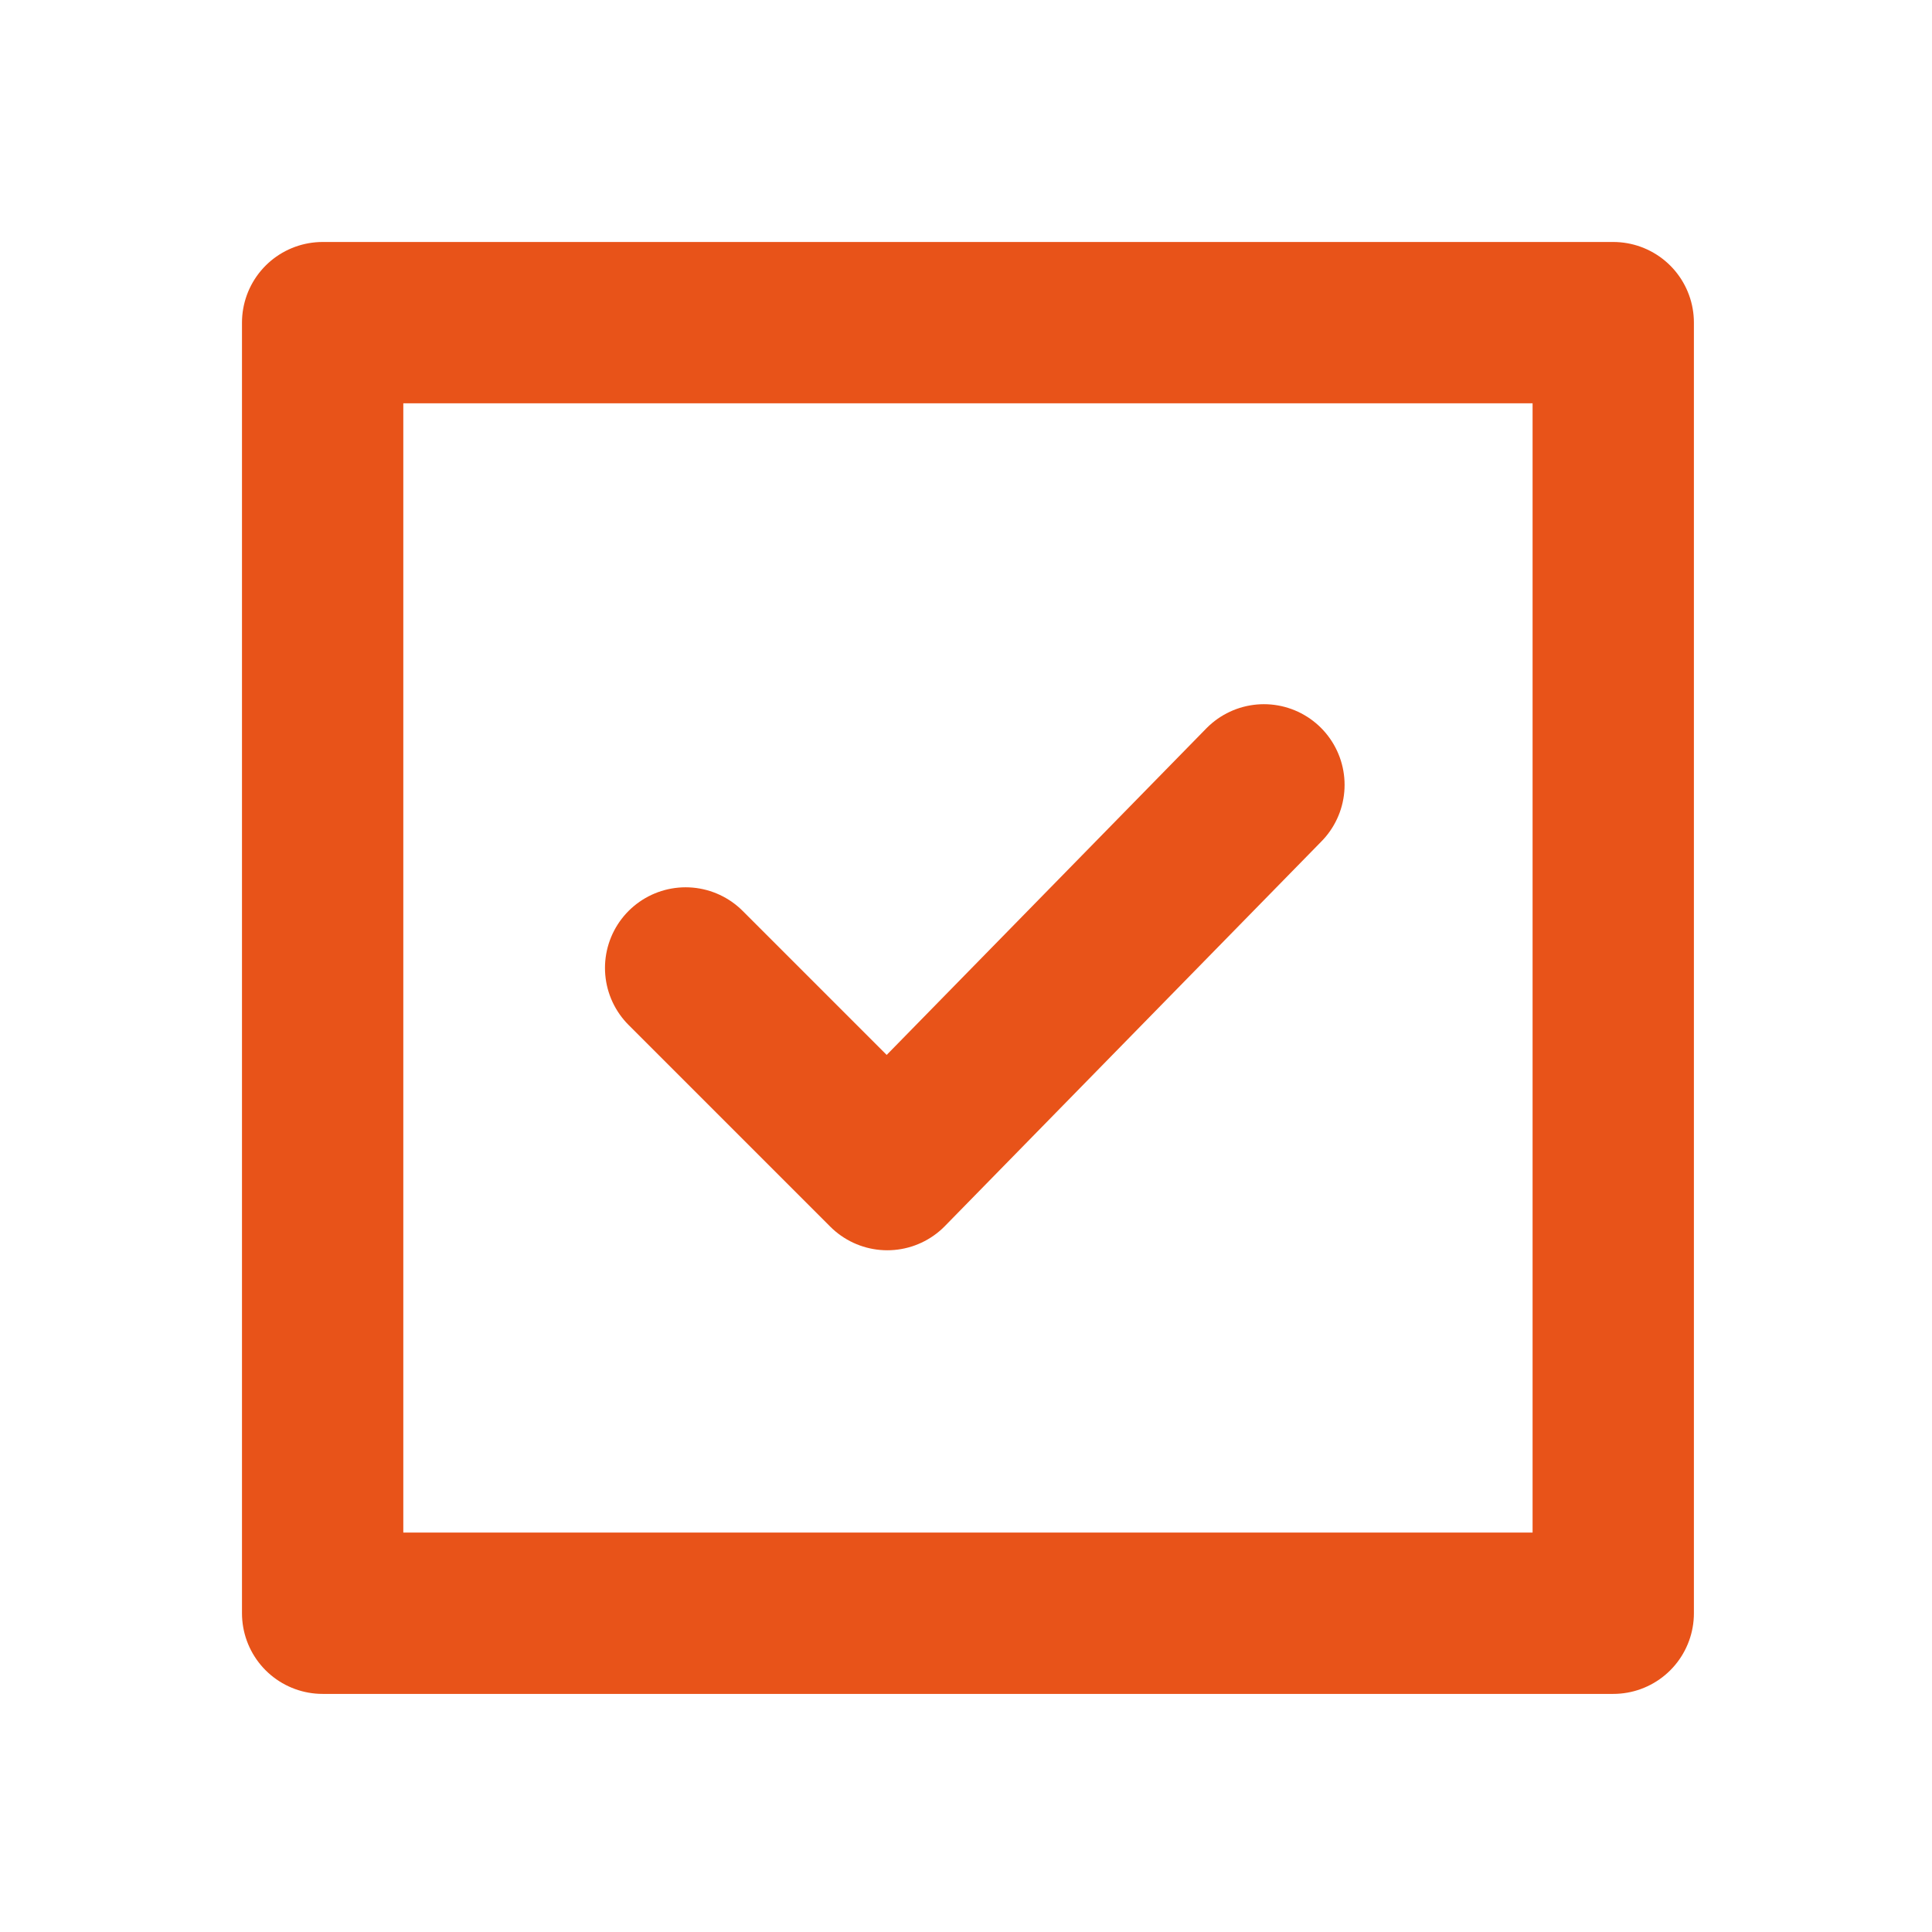 <?xml version="1.0" encoding="UTF-8"?> <svg xmlns="http://www.w3.org/2000/svg" width="88" height="88" viewBox="0 0 88 88" fill="none"><path d="M31.23 44.089L40.415 53.274L57.57 35.749M14.696 73.481L14.696 14.696H73.481V73.481H14.696Z" stroke="#E85319" stroke-width="7.348" stroke-linecap="round" stroke-linejoin="round"></path></svg> 